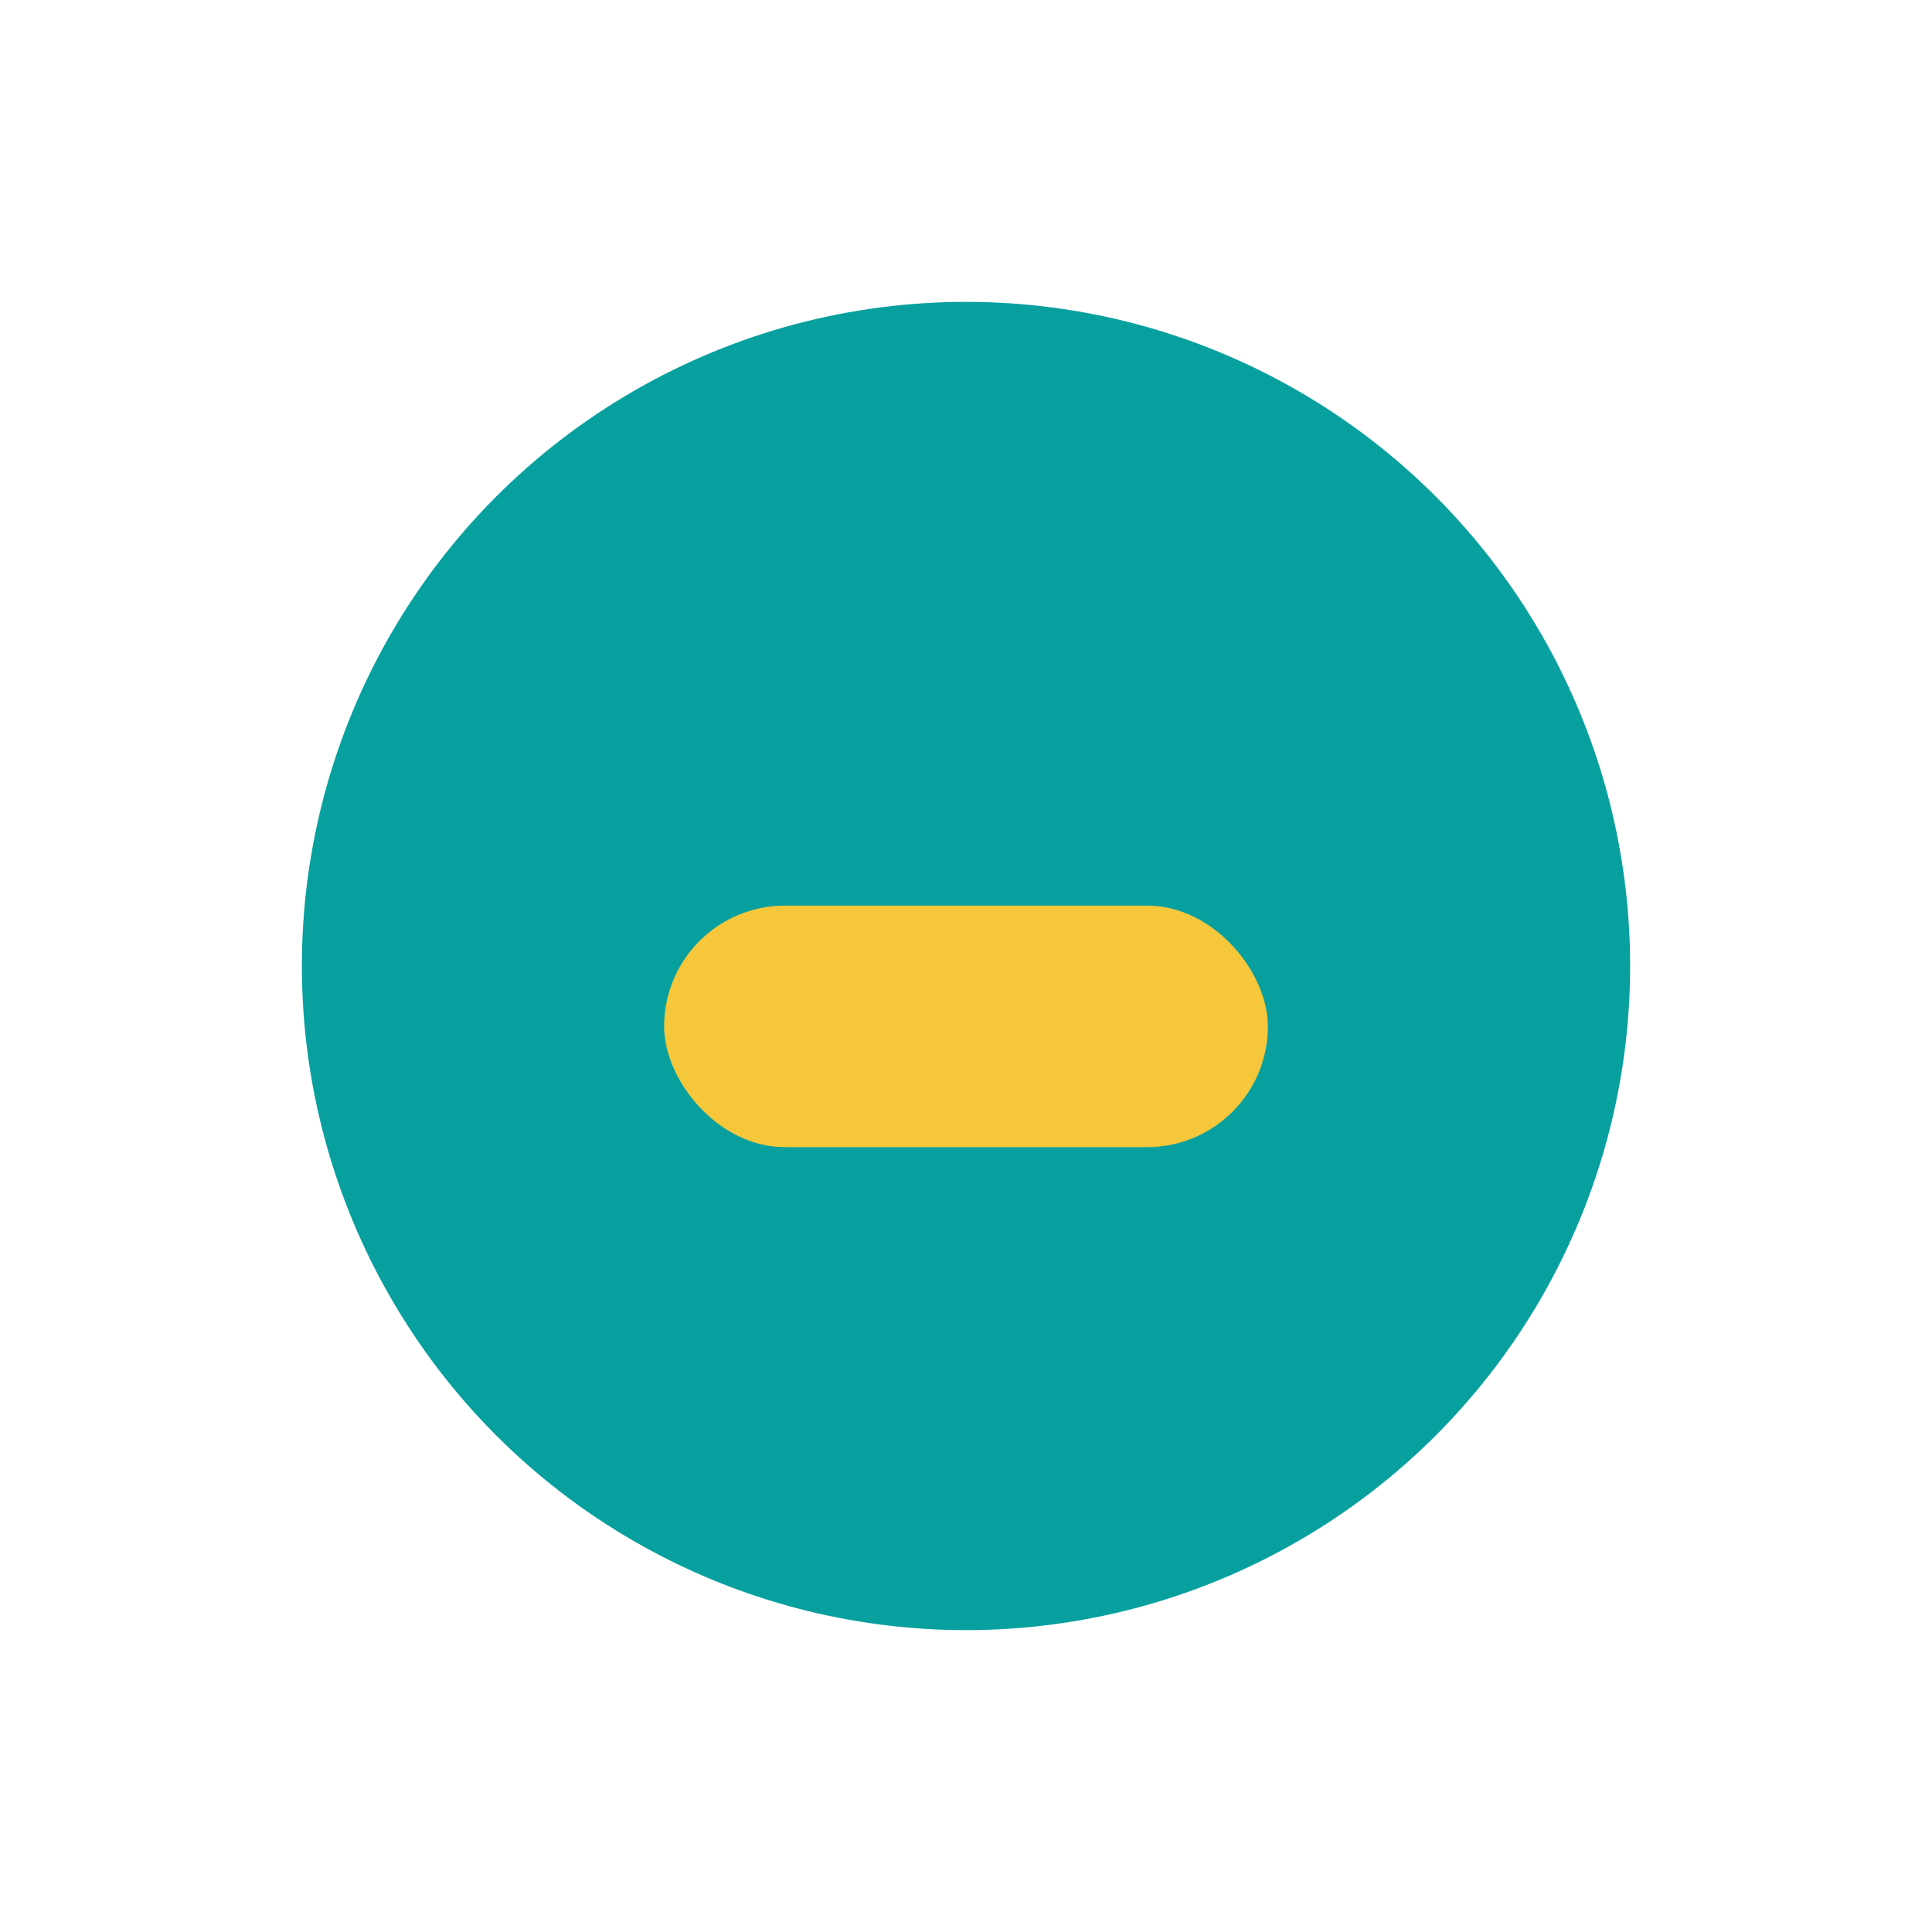 <?xml version="1.0" encoding="UTF-8"?>
<svg xmlns="http://www.w3.org/2000/svg" width="32" height="32" viewBox="0 0 32 32"><circle cx="16" cy="16" r="11" fill="#07A09F"/><rect x="11" y="15" width="10" height="4" rx="2" fill="#F6C73B"/></svg>